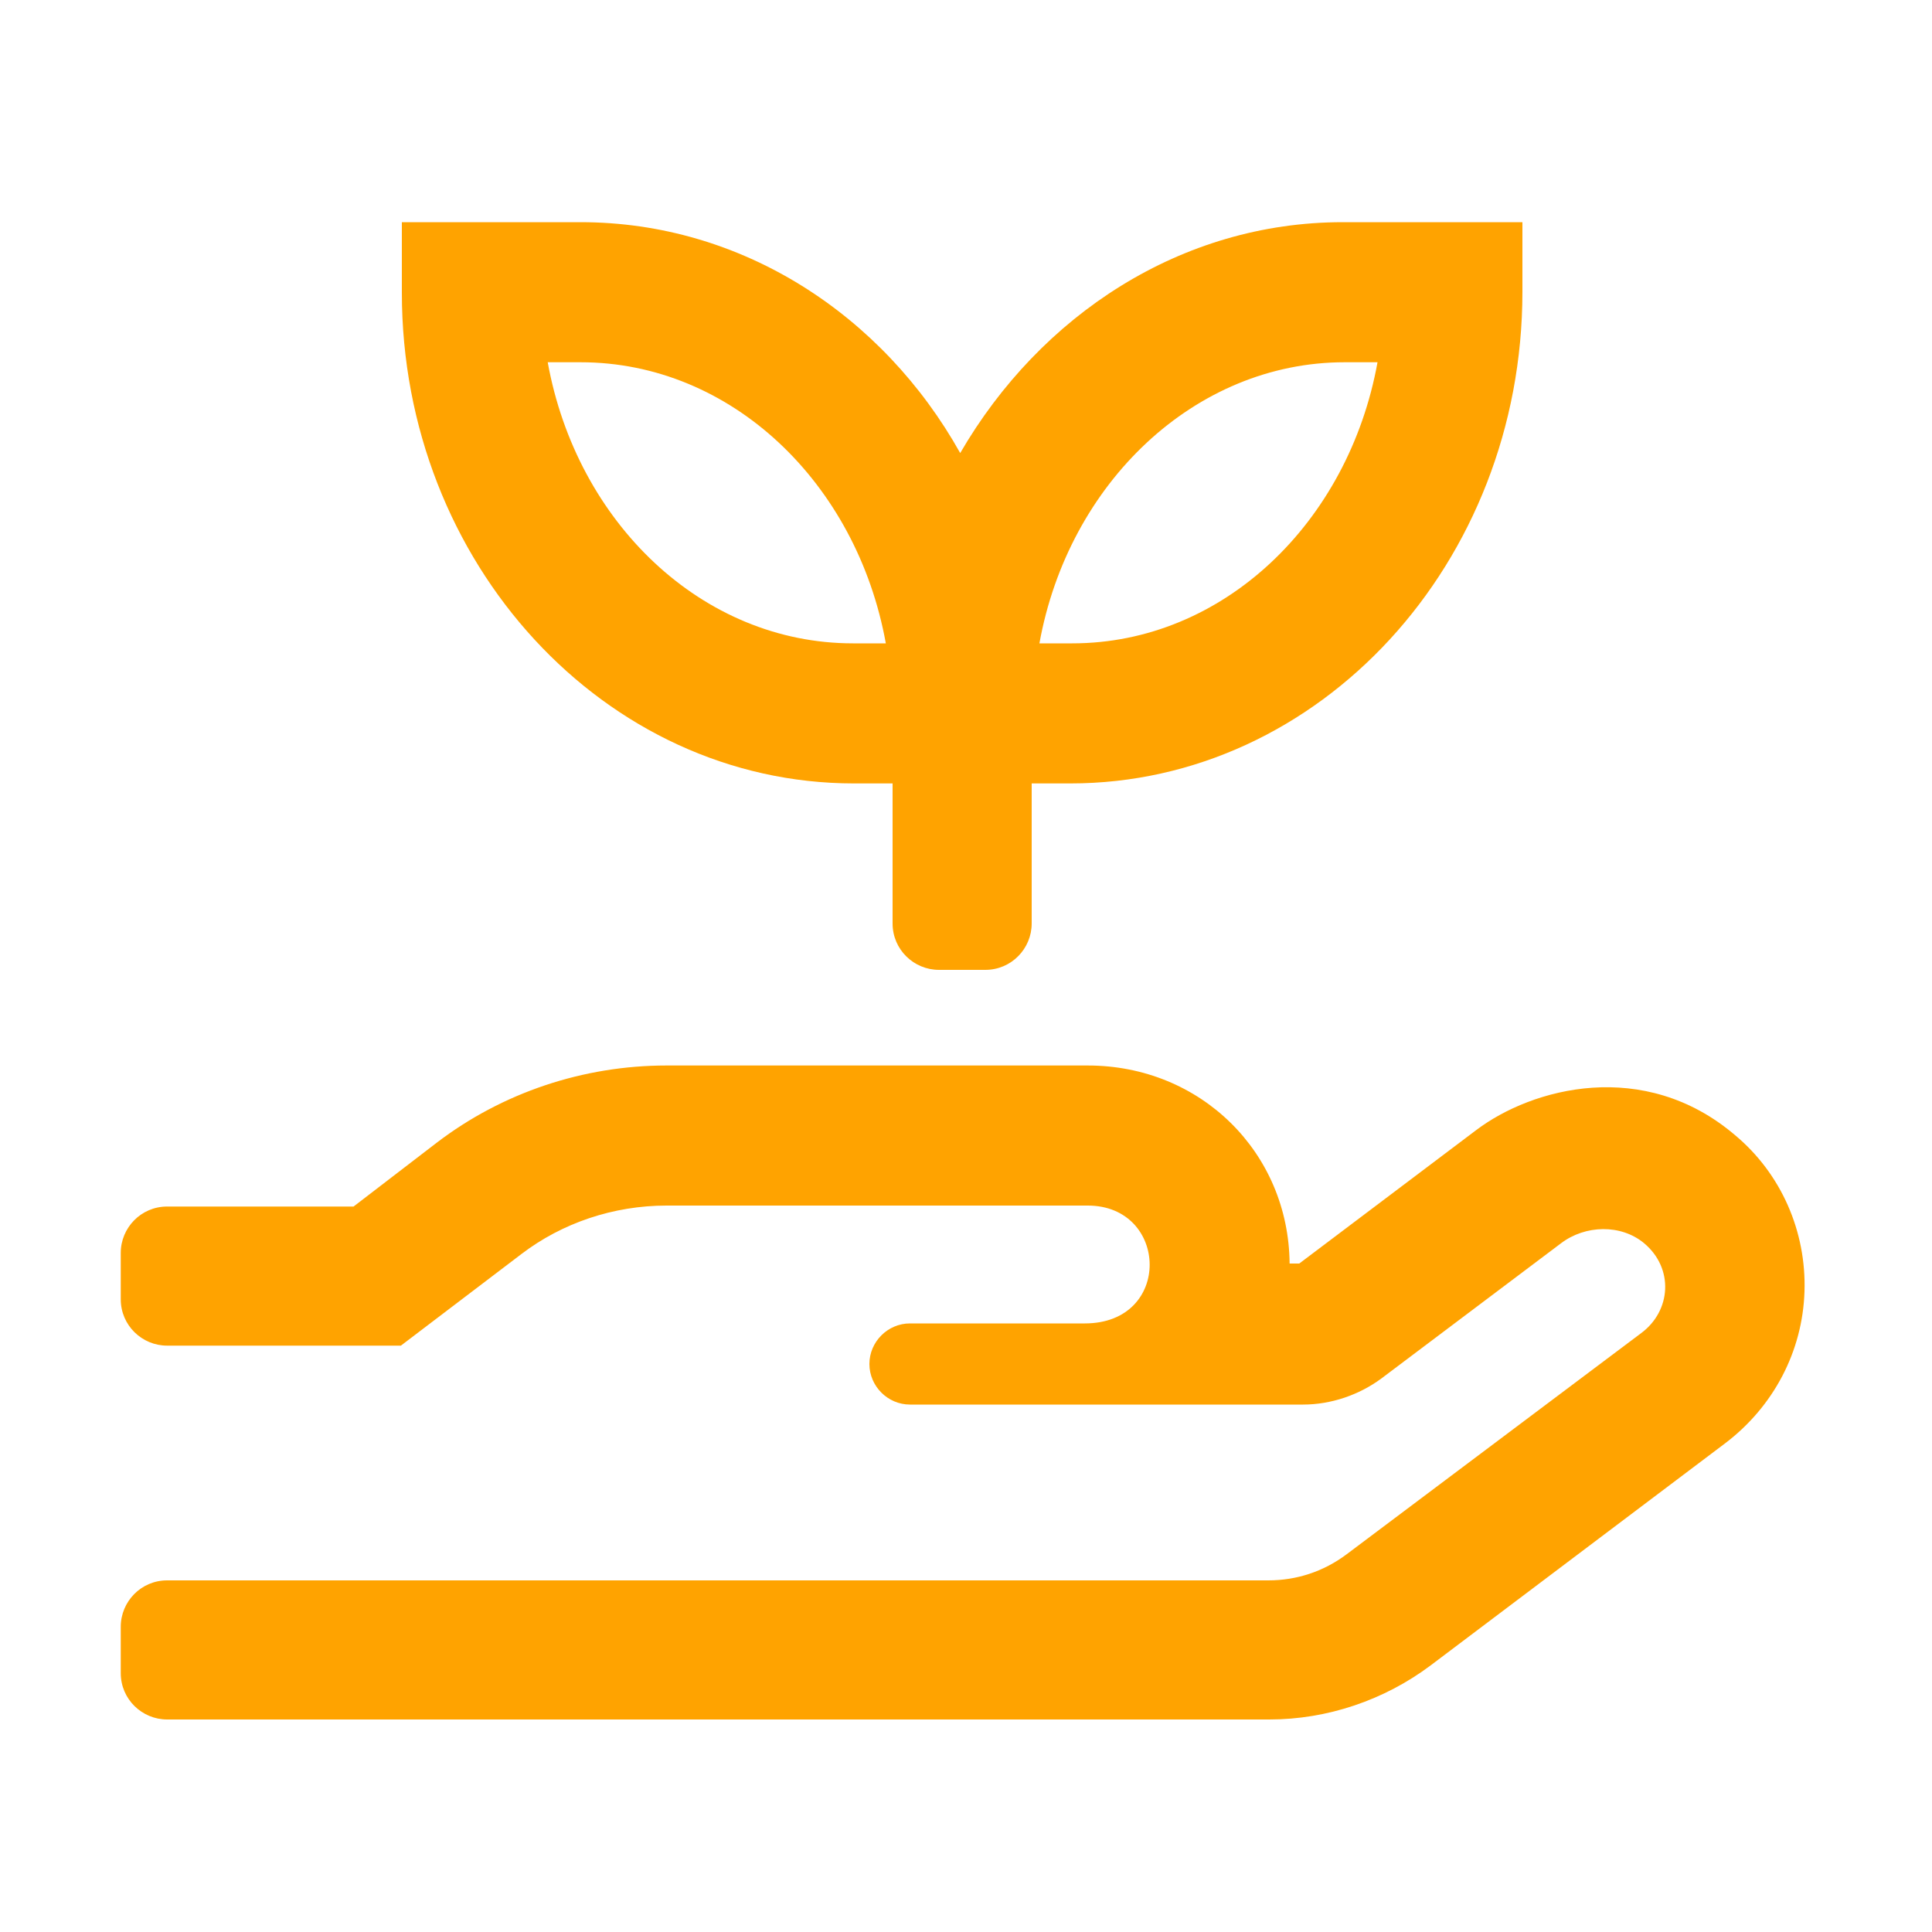 <?xml version="1.0" encoding="utf-8"?>
<!-- Generator: Adobe Illustrator 25.0.0, SVG Export Plug-In . SVG Version: 6.00 Build 0)  -->
<svg version="1.1" id="Layer_1" xmlns="http://www.w3.org/2000/svg" xmlns:xlink="http://www.w3.org/1999/xlink" x="0px" y="0px"
	 viewBox="0 0 200 200" style="enable-background:new 0 0 200 200;" xml:space="preserve">
<style type="text/css">
	.st0{fill:#FFA300;}
</style>
<path class="st0" d="M88.4,81.1h4v14.5c0,2.7,2.2,4.8,4.8,4.8h4.8c2.7,0,4.8-2.2,4.8-4.8V81.1h4c25.8,0,46.8-22.8,46.8-50.9V23
	h-18.6c-16.7,0-31.3,9.6-39.6,23.9C91.4,32.6,76.8,23,60.1,23H41.6v7.3C41.6,58.3,62.6,81.1,88.4,81.1z M139.2,37.5h3.4
	c-3,16.6-16,29.1-31.6,29.1h-3.4C110.6,50,123.7,37.5,139.2,37.5z M60.1,37.5c15.6,0,28.6,12.5,31.6,29.1h-3.4
	c-15.6,0-28.6-12.5-31.6-29.1H60.1z M179.6,117.5c-9.4-8-21-4.9-26.8-0.5l-18.3,13.8h-1c-0.1-11.5-9.2-20.5-20.9-20.5H69
	c-8.6,0-17,2.8-23.8,8l-8.6,6.6H17.3c-2.7,0-4.8,2.2-4.8,4.8v4.8c0,2.7,2.2,4.8,4.8,4.8h24.2l12.5-9.5c4.2-3.2,9.5-5,15-5h43.6
	c8.4,0,8.8,12.2-0.3,12.2H94.2c-2.3,0-4.2,1.9-4.2,4.2v0c0,2.3,1.9,4.2,4.2,4.2h40.7c2.9,0,5.8-1,8.1-2.7l18.6-14
	c2.5-1.9,6.2-2,8.6,0c3.1,2.6,2.8,7-0.3,9.3l-30.5,22.9c-2.4,1.8-5.2,2.7-8.1,2.7h-114c-2.7,0-4.8,2.2-4.8,4.8v4.8
	c0,2.7,2.2,4.8,4.8,4.8h114.1c6,0,11.9-2,16.7-5.6l30.5-23c5-3.8,8-9.5,8.2-15.7C187,127.5,184.4,121.5,179.6,117.5L179.6,117.5z"/>
</svg>
